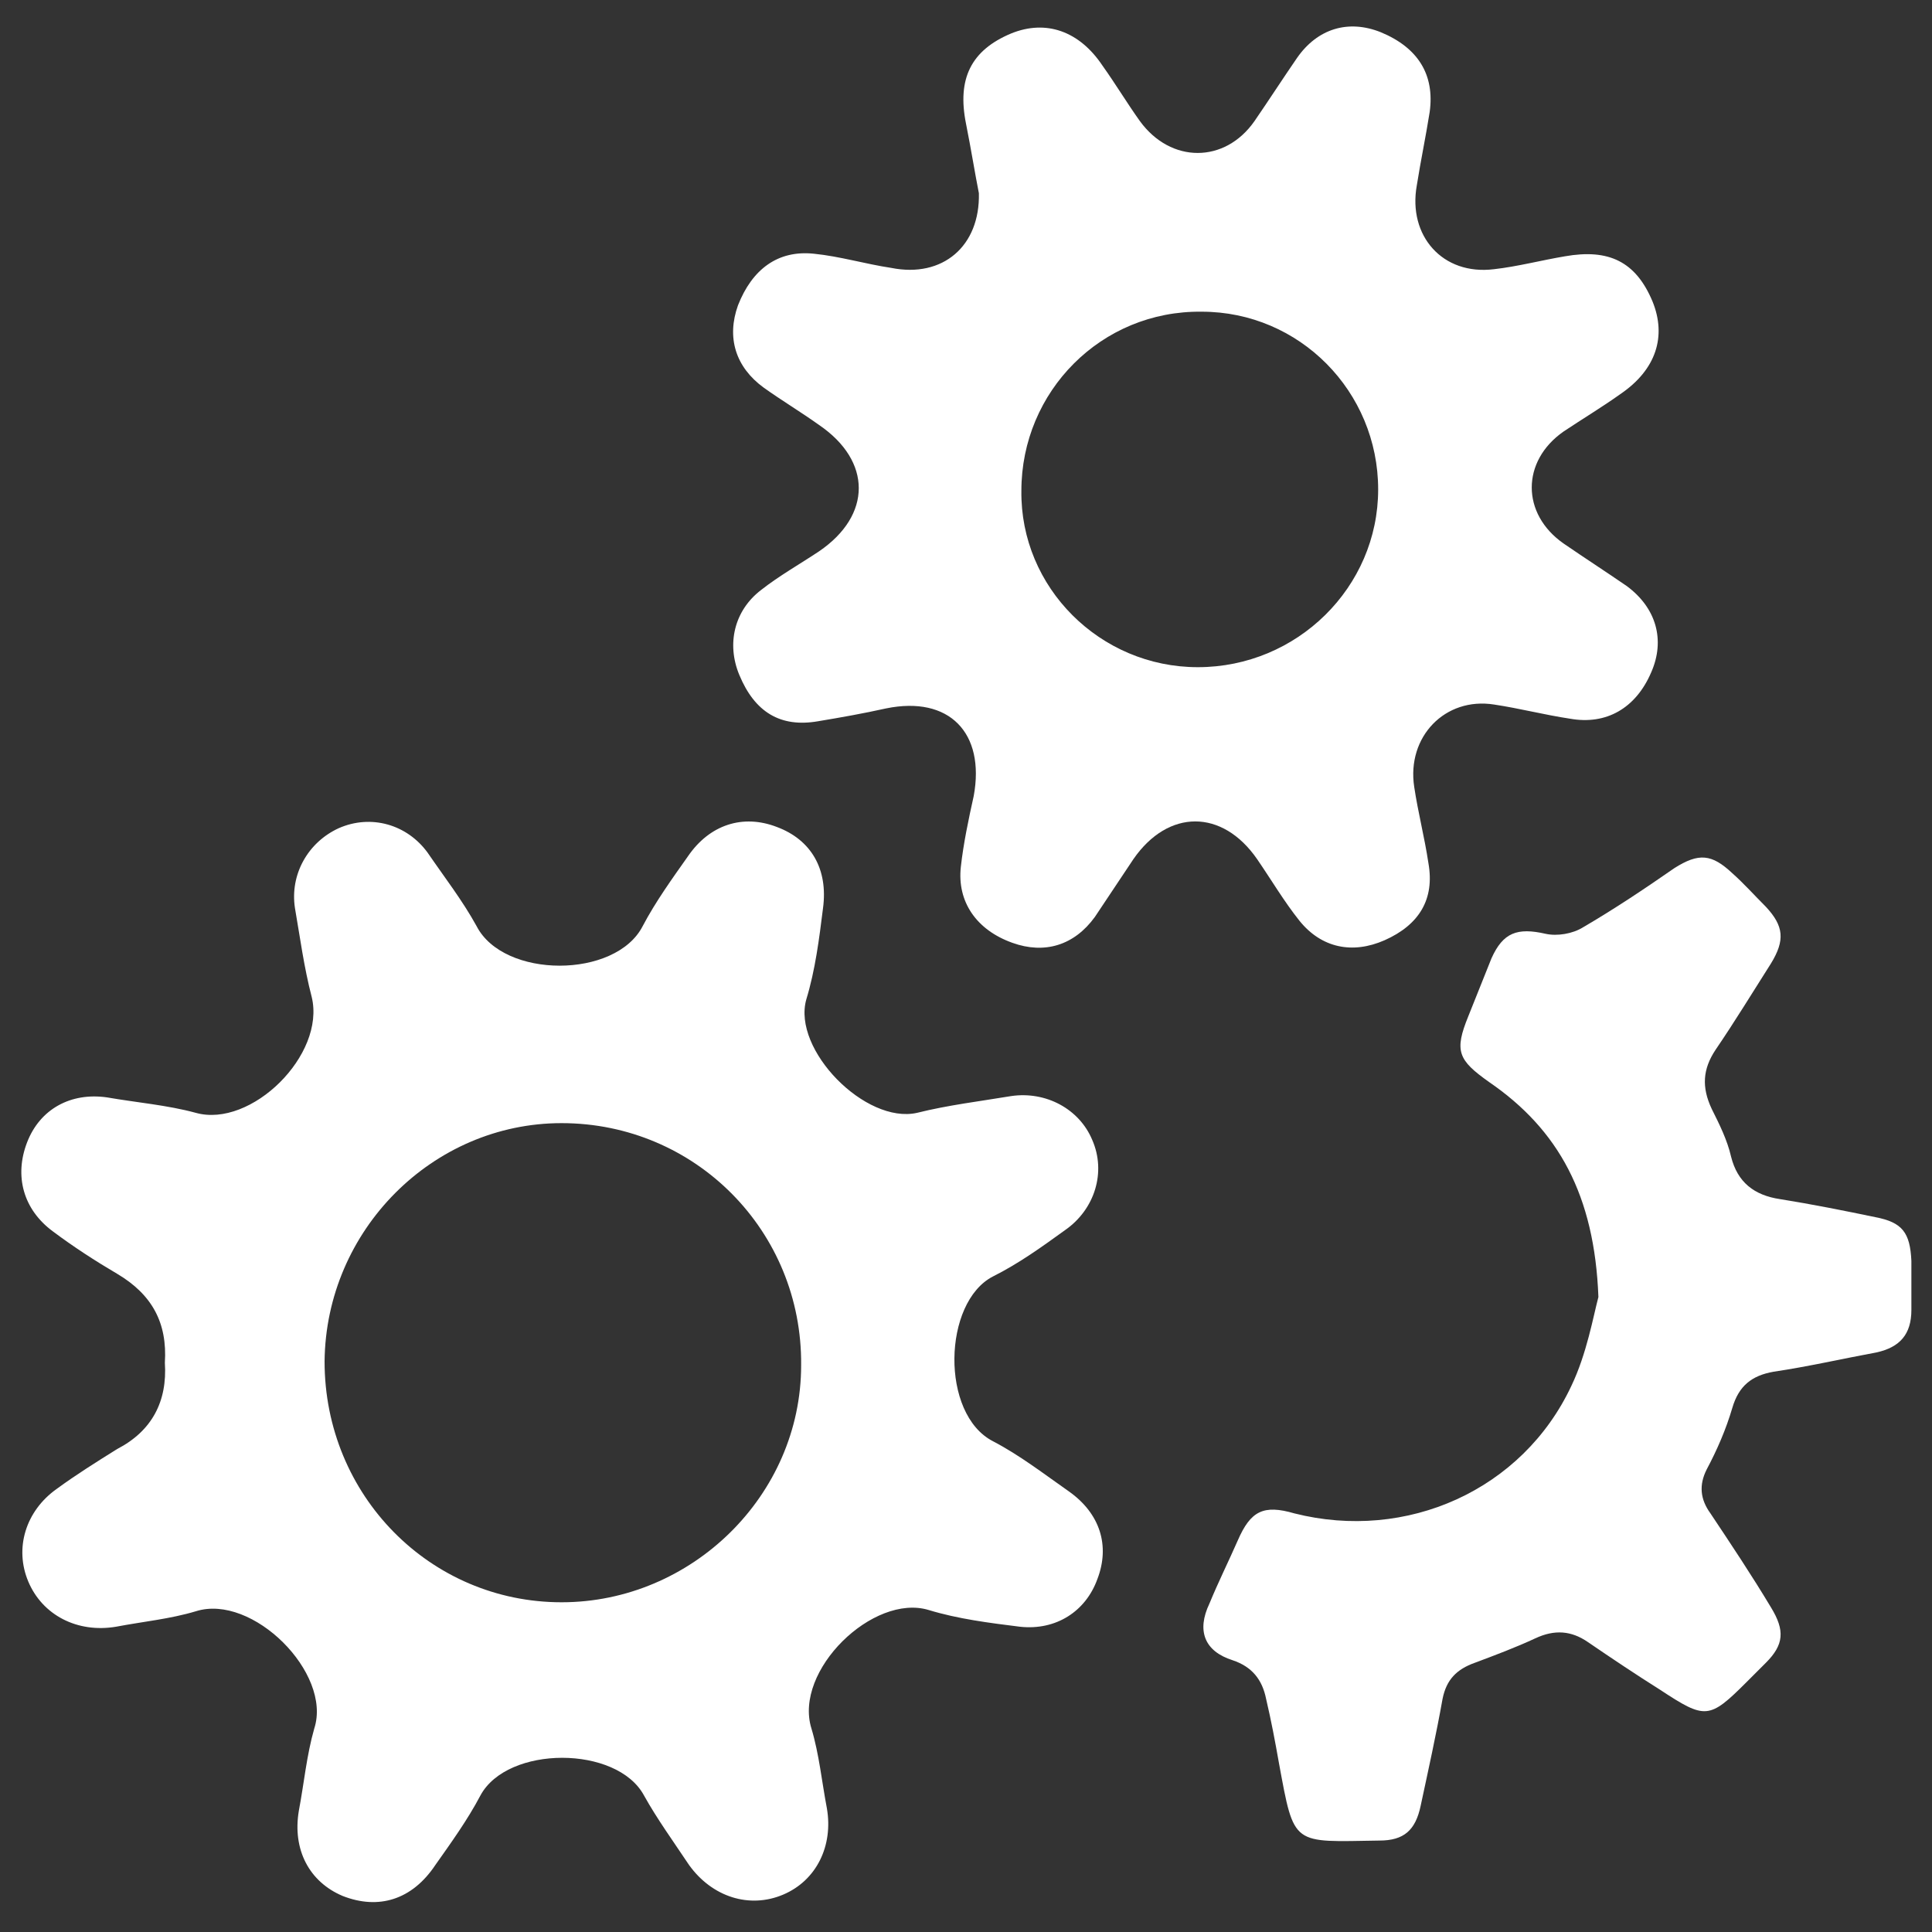 <?xml version="1.0" encoding="utf-8"?>
<!-- Generator: Adobe Illustrator 27.9.0, SVG Export Plug-In . SVG Version: 6.00 Build 0)  -->
<svg version="1.1" id="Layer_1" xmlns="http://www.w3.org/2000/svg" xmlns:xlink="http://www.w3.org/1999/xlink" x="0px" y="0px"
	 viewBox="0 0 150 150" style="enable-background:new 0 0 150 150;" xml:space="preserve">
<rect x="0" y="0" width="150" height="150" fill="#333333" stroke="none"/>
<style type="text/css">
	.st0{fill:#FFFFFF;}
</style>
<g>
	<path class="st0" d="M12.8,105.8c0.2-3.1-1-5.3-3.7-6.9c-1.7-1-3.4-2.1-5-3.3c-2.3-1.7-3-4.3-2-6.9c1-2.6,3.4-3.9,6.2-3.5
		c2.3,0.4,4.7,0.6,6.9,1.2c4.3,1.2,10.1-4.5,9-9c-0.6-2.3-0.9-4.6-1.3-6.9c-0.4-2.6,1-5.1,3.4-6.2c2.5-1.1,5.3-0.3,6.9,1.9
		c1.3,1.9,2.7,3.7,3.8,5.7c2.1,4.1,10.8,4.1,12.9,0c1-1.9,2.3-3.7,3.5-5.4c1.7-2.5,4.3-3.3,6.9-2.3c2.7,1,4,3.3,3.6,6.3
		c-0.3,2.4-0.6,4.8-1.3,7.1c-1.1,3.9,4.6,9.7,8.6,8.8c2.4-0.6,4.9-0.9,7.3-1.3c2.7-0.4,5.3,1,6.3,3.4c1.1,2.5,0.2,5.4-2.1,7
		c-1.8,1.3-3.6,2.6-5.6,3.6c-3.9,2-4.1,10.7,0,12.8c2.1,1.1,3.9,2.5,5.9,3.9c2.4,1.7,3.2,4.2,2.2,6.8c-0.9,2.5-3.2,4-6,3.7
		c-2.4-0.3-4.8-0.6-7.1-1.3c-4.3-1.3-10.5,4.7-9.1,9.2c0.6,2,0.8,4.1,1.2,6.2c0.5,2.9-0.8,5.6-3.4,6.7c-2.6,1.1-5.5,0.2-7.3-2.3
		c-1.2-1.8-2.5-3.6-3.5-5.4c-2.1-3.9-10.6-3.9-12.7,0c-1,1.9-2.3,3.7-3.5,5.4c-1.8,2.7-4.4,3.5-7.2,2.4c-2.6-1.1-3.9-3.6-3.4-6.6
		c0.4-2.1,0.6-4.3,1.2-6.4c1.4-4.3-4.8-10.5-9.2-9.1c-2,0.6-4.1,0.8-6.2,1.2c-3,0.5-5.7-0.9-6.8-3.5c-1.1-2.6-0.2-5.5,2.2-7.2
		c1.5-1.1,3.1-2.1,4.7-3.1C11.8,111.1,13,108.8,12.8,105.8z M25.2,105.7c0,10.4,8.2,18.7,18.4,18.7c10.1,0,18.6-8.3,18.6-18.4
		c0.1-10.4-8.2-18.8-18.6-18.8C33.6,87.2,25.3,95.5,25.2,105.7z"/>
	<path class="st0" d="M76,15c-0.3-1.5-0.6-3.4-1-5.4c-0.7-3.5,0.4-5.7,3.5-7c2.7-1.1,5.3-0.2,7.1,2.5c1,1.4,1.9,2.9,2.9,4.3
		c2.4,3.3,6.6,3.3,8.9,0c1.1-1.6,2.2-3.3,3.3-4.9c1.6-2.3,4-3,6.5-2c2.9,1.2,4.2,3.3,3.8,6.2c-0.3,1.9-0.7,3.8-1,5.7
		c-0.7,3.9,2,7,6,6.5c1.8-0.2,3.7-0.7,5.5-1c3.4-0.6,5.5,0.4,6.8,3.5c1.1,2.7,0.3,5.3-2.5,7.2c-1.4,1-2.9,1.9-4.4,2.9
		c-3.3,2.3-3.3,6.4,0,8.7c1.6,1.1,3.3,2.2,4.9,3.3c2.3,1.7,3,4.2,1.9,6.7c-1.2,2.8-3.5,4.1-6.3,3.6c-2-0.3-3.9-0.8-5.9-1.1
		c-3.8-0.6-6.8,2.5-6.2,6.4c0.3,2,0.8,3.9,1.1,5.9c0.5,2.8-0.7,4.8-3.4,6c-2.5,1.1-4.9,0.6-6.6-1.5c-1.2-1.5-2.2-3.2-3.3-4.8
		c-2.7-3.9-6.9-3.9-9.6,0c-1,1.5-2,3-3,4.5c-1.6,2.2-3.9,2.9-6.4,2c-2.8-1-4.3-3.2-4-5.9c0.2-1.8,0.6-3.7,1-5.5
		c0.9-4.9-1.9-7.8-6.8-6.8c-1.8,0.4-3.5,0.7-5.3,1c-2.9,0.5-4.9-0.7-6.1-3.6c-1-2.4-0.4-5,1.7-6.6c1.4-1.1,3-2,4.5-3
		c4.1-2.8,4.1-7,0-9.8c-1.4-1-2.9-1.9-4.3-2.9c-2.2-1.6-2.9-3.9-2-6.4c1.1-2.8,3.1-4.3,5.9-4c2,0.2,4,0.8,6,1.1
		C73.2,21.6,76.1,19.1,76,15z M93,51.8c7.7,0,14-6.2,14-13.8c0-7.6-6.1-13.8-13.7-13.8c-7.8-0.1-14,6.2-14,13.9
		C79.2,45.6,85.4,51.8,93,51.8z"/>
	<path class="st0" d="M124.1,100.7c-0.3-7.9-3.1-13-8.5-16.7c-2.4-1.7-2.7-2.4-1.6-5.1c0.6-1.5,1.2-3,1.8-4.5c0.9-2,2-2.4,4.2-1.9
		c0.9,0.2,2.1,0,2.9-0.5c2.4-1.4,4.8-3,7.1-4.6c1.9-1.2,2.9-1.1,4.5,0.4c0.9,0.8,1.7,1.7,2.6,2.6c1.4,1.5,1.5,2.6,0.4,4.4
		c-1.4,2.2-2.8,4.5-4.3,6.7c-1,1.5-1.1,2.9-0.3,4.6c0.6,1.2,1.2,2.4,1.5,3.7c0.5,2,1.8,3,3.8,3.3c2.5,0.4,5,0.9,7.4,1.4
		c2.1,0.4,2.7,1.2,2.8,3.4c0,1.3,0,2.5,0,3.8c0,1.9-0.9,2.9-2.7,3.3c-2.7,0.5-5.3,1.1-8,1.5c-1.7,0.3-2.7,1.1-3.2,2.8
		c-0.5,1.7-1.2,3.3-2,4.8c-0.6,1.2-0.5,2.3,0.3,3.4c1.6,2.4,3.2,4.8,4.7,7.3c1.1,1.8,1,2.9-0.4,4.3c-0.5,0.5-1,1-1.5,1.5
		c-2.9,2.9-3.2,2.9-6.7,0.6c-1.9-1.2-3.7-2.4-5.6-3.7c-1.3-0.9-2.6-1-4.1-0.3c-1.5,0.7-3.1,1.3-4.7,1.9c-1.4,0.5-2.2,1.3-2.5,2.8
		c-0.5,2.8-1.1,5.5-1.7,8.3c-0.4,1.9-1.3,2.7-3.2,2.7c-6.8,0.1-6.6,0.5-7.8-6c-0.3-1.7-0.6-3.3-1-5c-0.3-1.5-1.1-2.5-2.6-3
		c-2.2-0.7-2.8-2.3-1.8-4.4c0.7-1.7,1.5-3.3,2.2-4.9c1-2.3,2-2.8,4.4-2.1c8.7,2.2,17.7-1.8,21.5-9.9
		C123.2,105.1,123.7,102.2,124.1,100.7z"/>
</g>
</svg>
